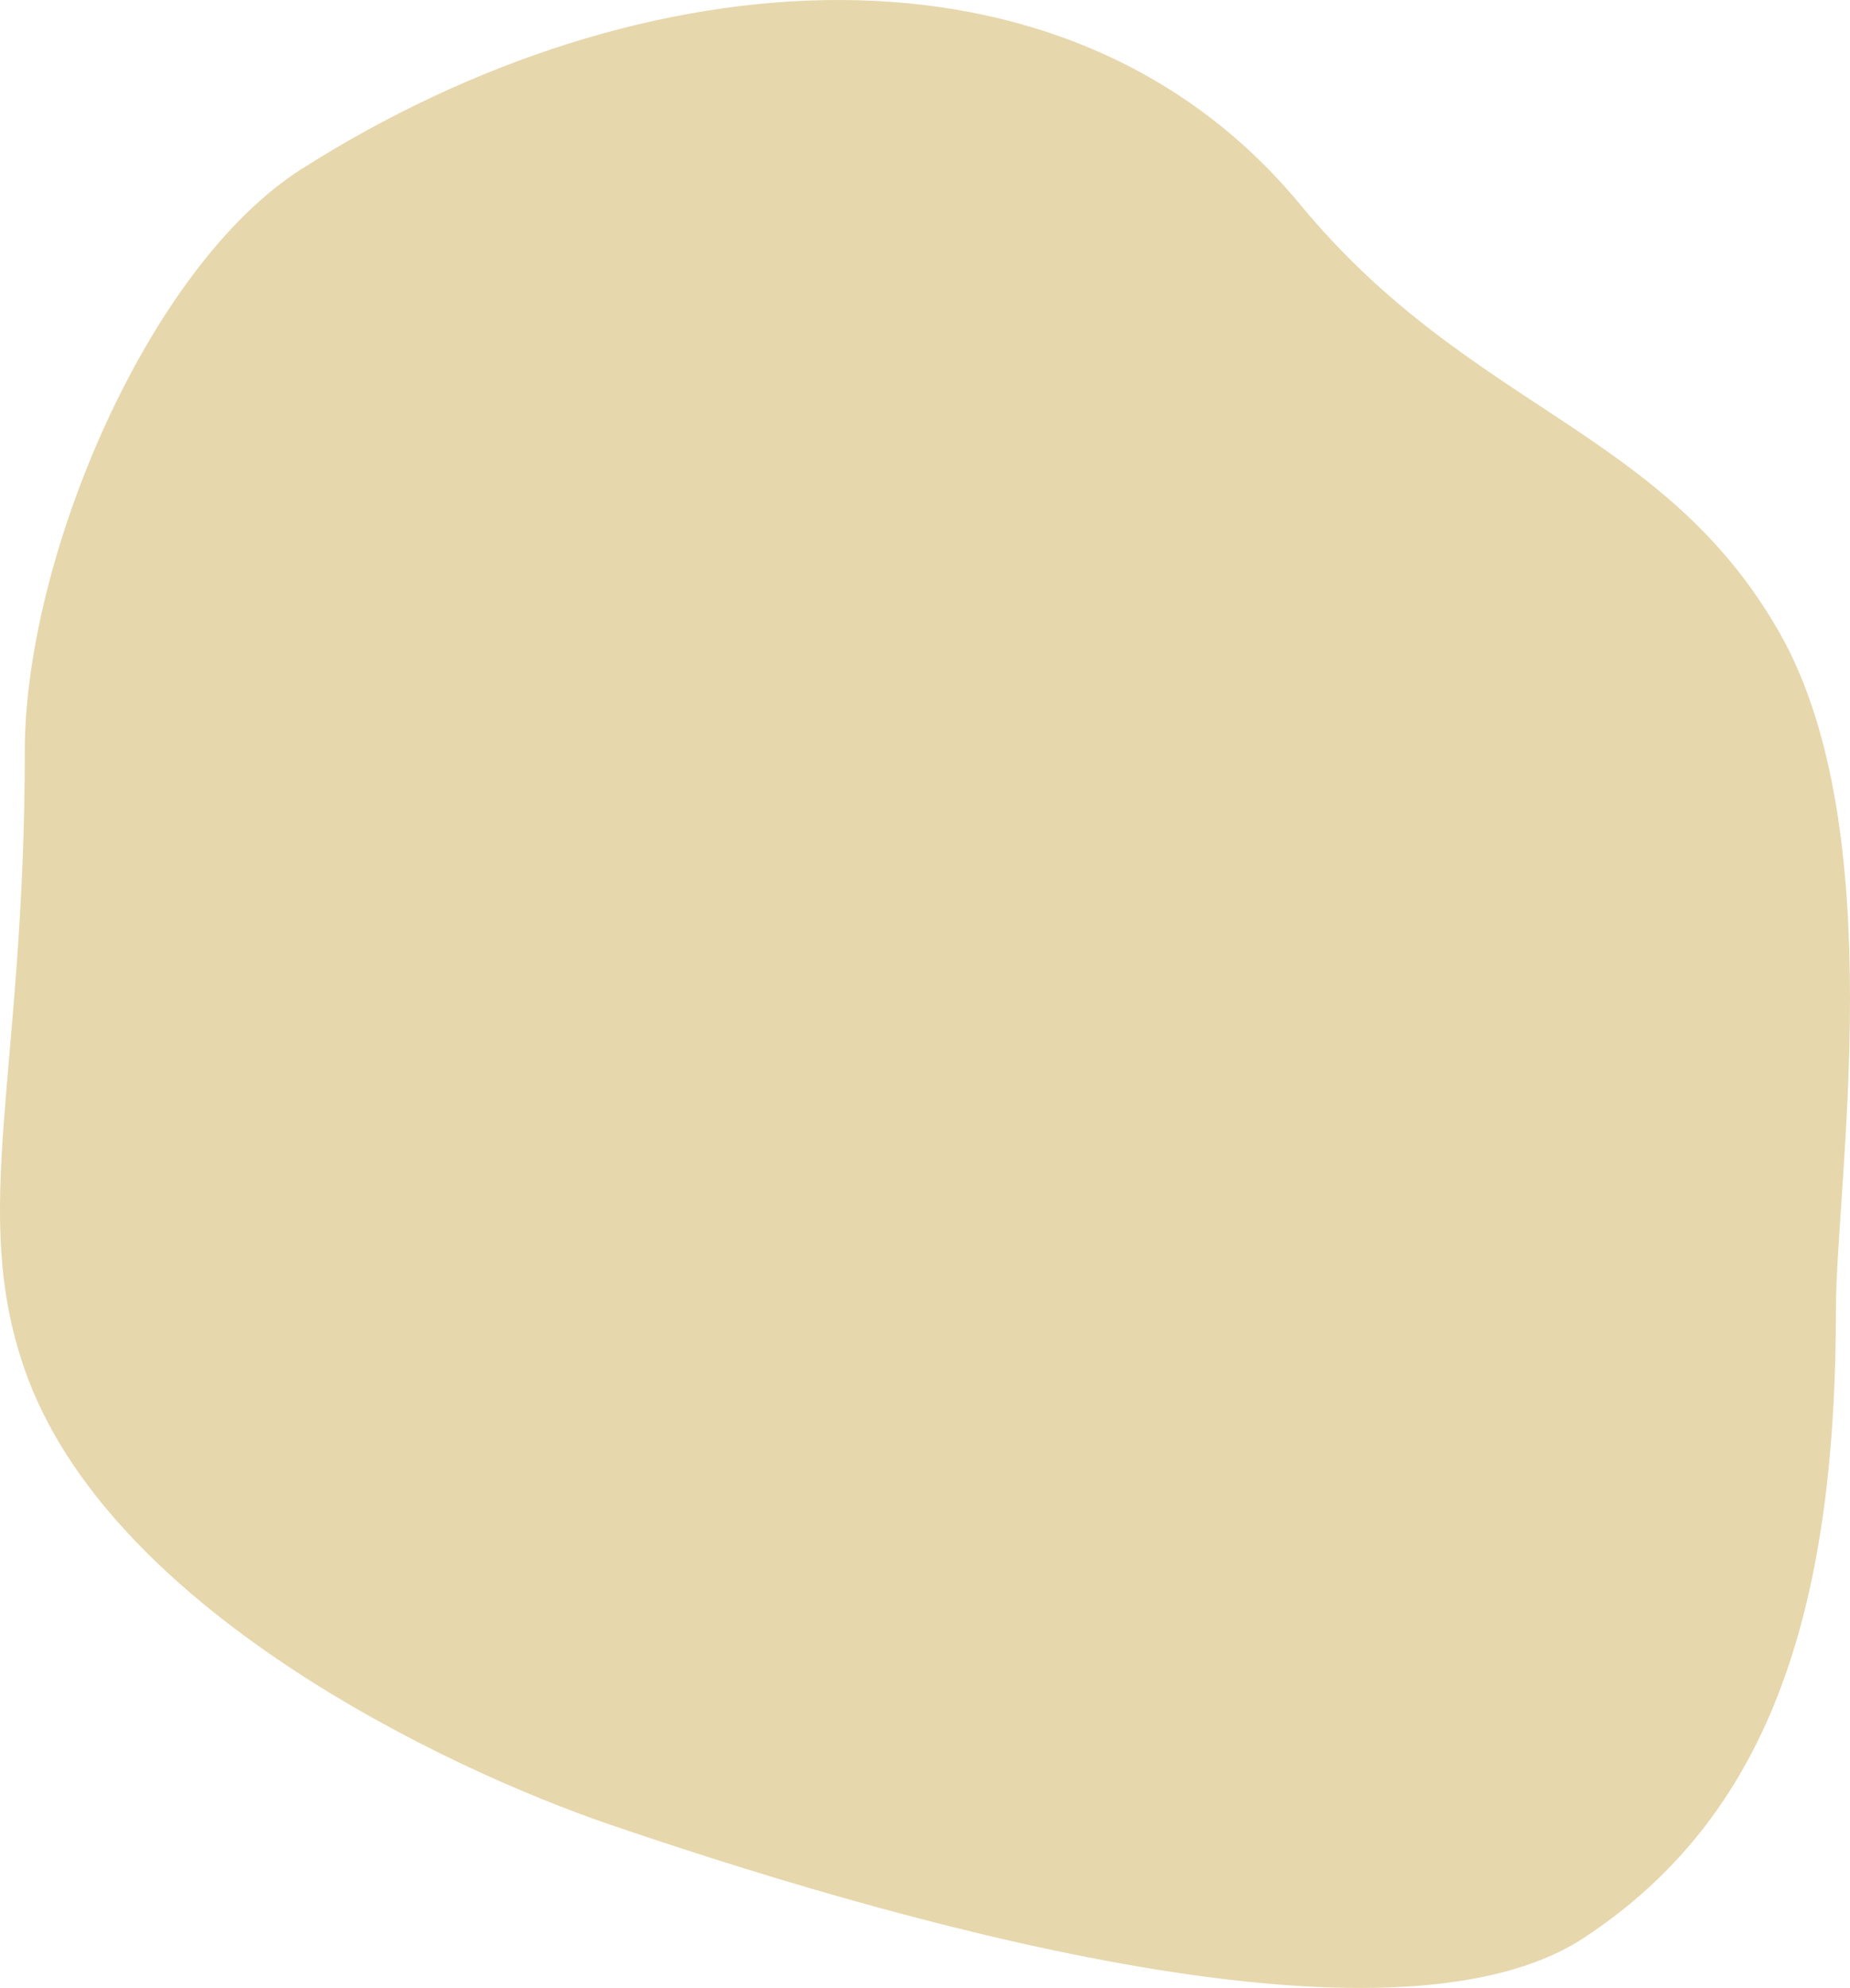 <?xml version="1.0" encoding="UTF-8"?> <svg xmlns="http://www.w3.org/2000/svg" width="365" height="392" viewBox="0 0 365 392" fill="none"> <path d="M256.542 40.353C210.656 -15.178 126.712 -9.382 59.48 33.338C29.119 52.63 4.887 110.173 4.886 148.215C4.886 211.69 -6.108 238.654 4.887 270.106C21.236 316.875 87.213 348.497 120.495 359.845C187.169 382.577 276.686 405.737 312.595 382.06C348.505 358.383 362.226 318.912 362.226 258.122C362.226 233.568 373.322 163.884 351.132 124.83C328.185 84.445 290.115 80.984 256.542 40.353Z" fill="#E7D7AD"></path> </svg> 